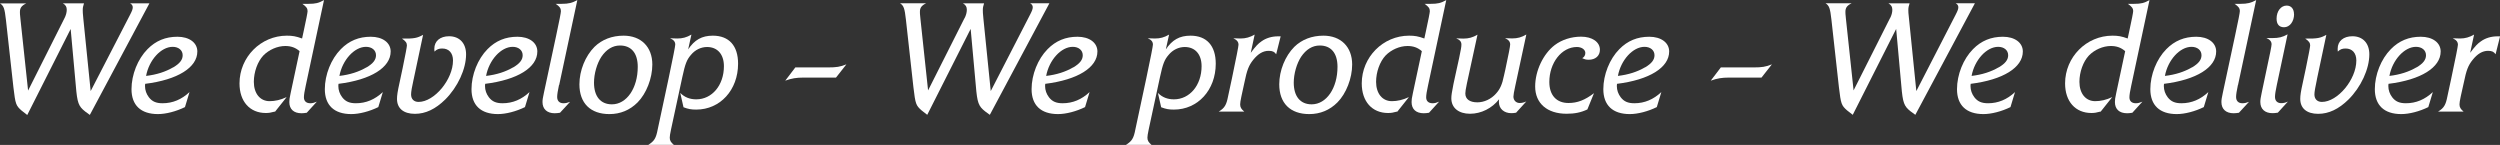 <?xml version="1.0" encoding="UTF-8"?><svg id="Lager_1" xmlns="http://www.w3.org/2000/svg" viewBox="0 0 300 17.39"><rect x="0" y="0" width="300" height="17.39" fill="#333333" stroke="none"/><defs><style>.cls-1{fill:#fff;stroke-width:0px;}</style></defs><path class="cls-1" d="M7.73,2.2c.19-.35.28-.73.28-1.03,0-.35-.13-.58-.47-.77h2.54c-.11.34-.15.52-.15.8,0,.24,0,.34.07,1.05l.88,8.68L15.61,1.77c.24-.47.32-.67.32-.9,0-.21-.11-.35-.32-.47h2.32l-7.15,13.39-.56-.41c-.8-.63-.95-1.03-1.12-3.08l-.62-6.82L3.27,13.8l-.69-.54c-.67-.6-.73-.75-.97-2.78L.71,2.37C.56,1.03.45.69,0,.41h3.14c-.56.28-.75.54-.75,1.03,0,.19,0,.24.06.82l.92,8.61L7.73,2.2Z"/><path class="cls-1" d="M22.2,12.85c-1.06.52-2.28.84-3.25.84-2.05,0-3.17-1.06-3.17-2.99,0-1.74.75-3.62,1.92-4.8.99-1.01,2.17-1.49,3.59-1.49s2.39.71,2.39,1.77c0,1.92-2.37,3.4-6.26,3.88-.02.13-.02.21-.02.26,0,.5.17.97.47,1.36.39.5.86.71,1.64.71,1.21,0,2.28-.45,3.23-1.34l-.54,1.79ZM20.78,8.09c.8-.47,1.14-.92,1.14-1.46,0-.6-.49-1.01-1.2-1.01-1.4,0-2.84,1.59-3.19,3.49,1.27-.15,2.32-.49,3.25-1.03Z"/><path class="cls-1" d="M32.98,13.39c-.47.13-.73.17-1.08.17-1.92,0-3.16-1.38-3.16-3.55,0-3.16,2.56-5.73,5.68-5.73.67,0,1.1.07,1.83.34l.17-.78q.49-2.26.49-2.5c0-.34-.15-.54-.63-.88h.75c.82,0,1.21-.09,1.85-.45l-2.2,10.31c-.13.6-.21,1.06-.21,1.36,0,.45.28.71.77.71.26,0,.47-.06.78-.19l-1.21,1.33c-.28.04-.41.06-.63.06-.93,0-1.46-.49-1.46-1.34,0-.28.02-.45.15-1.05l1.08-5.06c-.49-.43-1.03-.62-1.72-.62-.95,0-1.96.45-2.63,1.14-.69.73-1.14,1.98-1.14,3.16,0,1.4.75,2.32,1.89,2.32.65,0,1.33-.15,2.05-.49l-1.4,1.76Z"/><path class="cls-1" d="M45.4,12.85c-1.06.52-2.28.84-3.25.84-2.05,0-3.17-1.06-3.17-2.99,0-1.74.75-3.62,1.92-4.8.99-1.01,2.17-1.49,3.59-1.49s2.39.71,2.39,1.77c0,1.92-2.37,3.4-6.26,3.88-.02.13-.02.21-.02.26,0,.5.17.97.47,1.36.39.5.86.71,1.64.71,1.21,0,2.28-.45,3.23-1.34l-.54,1.79ZM43.98,8.09c.8-.47,1.14-.92,1.14-1.46,0-.6-.49-1.01-1.2-1.01-1.4,0-2.84,1.59-3.19,3.49,1.27-.15,2.32-.49,3.25-1.03Z"/><path class="cls-1" d="M49.63,9.54c-.21.93-.3,1.49-.3,1.79,0,.56.34.9.9.9,1.89,0,4.13-2.69,4.13-4.97,0-.9-.49-1.44-1.29-1.44-.39,0-.65.09-.93.37-.02-.13-.02-.26-.02-.35,0-.9.69-1.49,1.77-1.49,1.25,0,2.04.84,2.04,2.17,0,1.77-1.01,3.94-2.5,5.42-1.18,1.16-2.37,1.72-3.64,1.72-1.36,0-2.15-.65-2.15-1.79,0-.41.07-.88.28-1.83l.39-1.83q.52-2.52.52-2.76c0-.3-.15-.52-.6-.82,1.48.02,1.83-.06,2.54-.45l-1.14,5.38Z"/><path class="cls-1" d="M63,12.85c-1.06.52-2.28.84-3.25.84-2.05,0-3.17-1.06-3.17-2.99,0-1.74.75-3.62,1.92-4.8.99-1.01,2.17-1.49,3.59-1.49s2.39.71,2.39,1.77c0,1.92-2.37,3.4-6.26,3.88-.02.13-.02.21-.02.26,0,.5.17.97.47,1.36.39.5.86.71,1.64.71,1.21,0,2.28-.45,3.23-1.34l-.54,1.79ZM61.58,8.09c.8-.47,1.14-.92,1.14-1.46,0-.6-.49-1.01-1.2-1.01-1.4,0-2.84,1.59-3.19,3.49,1.27-.15,2.32-.49,3.25-1.03Z"/><path class="cls-1" d="M67.08,10.2c-.15.69-.22,1.16-.22,1.44,0,.47.28.75.75.75.28,0,.5-.06.8-.17l-1.21,1.31c-.28.04-.43.06-.64.06-.91,0-1.46-.5-1.46-1.34,0-.3.04-.5.17-1.12l1.48-6.91q.56-2.61.56-2.88c0-.34-.15-.56-.63-.88h.73c.82,0,1.25-.11,1.87-.45l-2.18,10.2Z"/><path class="cls-1" d="M78.28,7.73c0,1.66-.71,3.49-1.77,4.56-.93.93-2.07,1.4-3.38,1.4-2.28,0-3.6-1.31-3.6-3.57,0-1.66.71-3.4,1.81-4.5.9-.88,2.11-1.34,3.49-1.34,2.09,0,3.45,1.34,3.45,3.46ZM72.16,6.82c-.52.8-.88,2.02-.88,3.1,0,1.64.78,2.6,2.15,2.6,1.77,0,3.1-1.94,3.1-4.5,0-1.64-.77-2.56-2.13-2.56-.88,0-1.64.47-2.24,1.36Z"/><path class="cls-1" d="M82.57,5.94c.77-1.16,1.66-1.66,2.97-1.66,1.94,0,3.03,1.2,3.03,3.36,0,3.16-2.15,5.51-5.02,5.51-.6,0-.95-.06-1.53-.28l-.39-1.72c.52.52,1.14.77,1.92.77,1.9,0,3.32-1.7,3.32-3.98,0-1.42-.77-2.3-2.02-2.3-.73,0-1.44.34-1.94.95-.5.58-.69,1.08-1.03,2.65l-1.36,6.31c-.11.54-.15.77-.15.97,0,.34.13.56.49.86h-3.06c.71-.45.92-.78,1.12-1.83l1.31-6.13q.8-3.79.8-4.07c0-.34-.19-.58-.62-.75h.24c.3.02.54.02.62.02.63,0,1.12-.13,1.7-.47l-.39,1.77Z"/><path class="cls-1" d="M99.37,8.09c.99,0,1.46-.07,2.2-.37l-1.25,1.59h-3.92c-.82,0-1.4.09-2.17.37l1.21-1.59h3.92Z"/><path class="cls-1" d="M115.74,2.2c.19-.35.28-.73.28-1.03,0-.35-.13-.58-.47-.77h2.54c-.11.34-.15.52-.15.8,0,.24,0,.34.07,1.05l.88,8.68,4.72-9.17c.24-.47.32-.67.32-.9,0-.21-.11-.35-.32-.47h2.32l-7.15,13.39-.56-.41c-.8-.63-.95-1.03-1.12-3.08l-.62-6.82-5.21,10.31-.69-.54c-.67-.6-.73-.75-.97-2.78l-.9-8.11c-.15-1.34-.26-1.68-.71-1.96h3.14c-.56.28-.75.54-.75,1.03,0,.19,0,.24.06.82l.92,8.61,4.37-8.67Z"/><path class="cls-1" d="M130.21,12.85c-1.06.52-2.28.84-3.25.84-2.05,0-3.17-1.06-3.17-2.99,0-1.74.75-3.62,1.92-4.8.99-1.01,2.17-1.49,3.59-1.49s2.39.71,2.39,1.77c0,1.92-2.37,3.4-6.26,3.88-.02.13-.02.21-.02.26,0,.5.17.97.47,1.36.39.5.86.71,1.64.71,1.21,0,2.28-.45,3.23-1.34l-.54,1.79ZM128.79,8.09c.8-.47,1.14-.92,1.14-1.46,0-.6-.49-1.01-1.2-1.01-1.4,0-2.84,1.59-3.19,3.49,1.27-.15,2.32-.49,3.25-1.03Z"/><path class="cls-1" d="M139.89,5.94c.77-1.16,1.66-1.66,2.97-1.66,1.94,0,3.03,1.2,3.03,3.36,0,3.16-2.15,5.51-5.02,5.51-.6,0-.95-.06-1.53-.28l-.39-1.72c.52.52,1.14.77,1.92.77,1.9,0,3.32-1.7,3.32-3.98,0-1.42-.77-2.3-2.02-2.3-.73,0-1.44.34-1.94.95-.5.58-.69,1.08-1.03,2.65l-1.36,6.31c-.11.54-.15.77-.15.97,0,.34.13.56.49.86h-3.06c.71-.45.92-.78,1.12-1.83l1.31-6.13q.8-3.79.8-4.07c0-.34-.19-.58-.62-.75h.24c.3.02.54.02.62.02.63,0,1.12-.13,1.7-.47l-.39,1.77Z"/><path class="cls-1" d="M146.25,13.39c.71-.43.92-.8,1.12-1.83l.47-2.19q.78-3.72.78-4c0-.34-.19-.58-.62-.77h.24c.3.02.54.02.62.02.63,0,1.14-.15,1.7-.47l-.47,2.19c.58-.78.88-1.1,1.29-1.38.54-.39,1.23-.6,1.98-.6h.32l-.54,2.15c-.21-.3-.43-.41-.9-.41-.67,0-1.27.35-1.87,1.1-.52.67-.73,1.18-1.05,2.75l-.35,1.61c-.11.52-.15.78-.15.97,0,.34.13.56.49.86h-3.06Z"/><path class="cls-1" d="M162.26,7.73c0,1.66-.71,3.49-1.77,4.56-.93.93-2.07,1.4-3.38,1.4-2.28,0-3.6-1.31-3.6-3.57,0-1.66.71-3.4,1.81-4.5.9-.88,2.11-1.34,3.49-1.34,2.09,0,3.45,1.34,3.45,3.46ZM156.13,6.82c-.52.8-.88,2.02-.88,3.1,0,1.64.78,2.6,2.15,2.6,1.77,0,3.1-1.94,3.1-4.5,0-1.64-.77-2.56-2.13-2.56-.88,0-1.64.47-2.24,1.36Z"/><path class="cls-1" d="M167.65,13.39c-.47.13-.73.17-1.08.17-1.92,0-3.16-1.38-3.16-3.55,0-3.16,2.56-5.73,5.68-5.73.67,0,1.1.07,1.83.34l.17-.78q.49-2.26.49-2.5c0-.34-.15-.54-.63-.88h.75c.82,0,1.21-.09,1.85-.45l-2.2,10.31c-.13.6-.21,1.06-.21,1.36,0,.45.28.71.77.71.26,0,.47-.06.78-.19l-1.21,1.33c-.28.04-.41.06-.63.06-.93,0-1.46-.49-1.46-1.34,0-.28.02-.45.15-1.05l1.08-5.06c-.49-.43-1.03-.62-1.72-.62-.95,0-1.96.45-2.63,1.14-.69.73-1.14,1.98-1.14,3.16,0,1.4.75,2.32,1.89,2.32.65,0,1.33-.15,2.05-.49l-1.4,1.76Z"/><path class="cls-1" d="M181.96,13.52c-.26.04-.39.06-.6.06-.88,0-1.49-.54-1.49-1.33,0-.07,0-.21.02-.34-.84,1.08-2.15,1.74-3.49,1.74s-2.24-.69-2.24-1.85c0-.37.06-.71.26-1.74l.37-1.7c.09-.45.19-.9.3-1.36.22-1.08.28-1.36.28-1.66,0-.34-.19-.56-.62-.73h.22c.32.02.56.02.63.02.64,0,1.12-.13,1.7-.47l-1.27,5.85c-.15.75-.19.97-.19,1.21,0,.67.52,1.06,1.44,1.06.82,0,1.66-.39,2.24-1.05.48-.52.75-1.12.95-2.13l.17-.75q.58-2.69.58-3.01c0-.34-.19-.58-.62-.75h.23c.32.02.56.02.63.02.64,0,1.12-.13,1.7-.47l-1.33,6.18q-.22.99-.22,1.27c0,.45.32.77.75.77.24,0,.54-.06.8-.19l-1.21,1.33Z"/><path class="cls-1" d="M190.49,13.13c-.78.37-1.53.52-2.5.52-2.33,0-3.77-1.25-3.77-3.27,0-1.89.97-3.92,2.35-4.97.86-.65,2-1.01,3.16-1.01,1.34,0,2.26.64,2.26,1.57,0,.73-.54,1.2-1.34,1.2-.3,0-.47-.04-.78-.19.24-.13.37-.35.37-.63,0-.39-.43-.71-1.01-.71-1.83,0-3.31,1.89-3.31,4.2,0,1.59.86,2.52,2.3,2.52,1.06,0,1.96-.34,3.06-1.18l-.79,1.94Z"/><path class="cls-1" d="M198.82,12.85c-1.06.52-2.28.84-3.25.84-2.05,0-3.17-1.06-3.17-2.99,0-1.74.75-3.62,1.92-4.8.99-1.01,2.17-1.49,3.59-1.49s2.39.71,2.39,1.77c0,1.92-2.37,3.4-6.26,3.88-.02.13-.02.21-.02.26,0,.5.17.97.47,1.36.39.5.86.71,1.64.71,1.21,0,2.28-.45,3.23-1.34l-.54,1.79ZM197.4,8.09c.8-.47,1.14-.92,1.14-1.46,0-.6-.49-1.01-1.2-1.01-1.4,0-2.84,1.59-3.19,3.49,1.27-.15,2.32-.49,3.25-1.03Z"/><path class="cls-1" d="M210.43,8.09c.99,0,1.46-.07,2.2-.37l-1.25,1.59h-3.92c-.82,0-1.4.09-2.17.37l1.21-1.59h3.92Z"/><path class="cls-1" d="M226.8,2.2c.19-.35.28-.73.28-1.03,0-.35-.13-.58-.47-.77h2.54c-.11.34-.15.52-.15.8,0,.24,0,.34.08,1.05l.88,8.68,4.72-9.17c.24-.47.32-.67.32-.9,0-.21-.11-.35-.32-.47h2.31l-7.15,13.39-.56-.41c-.8-.63-.95-1.03-1.12-3.08l-.62-6.82-5.21,10.31-.69-.54c-.67-.6-.73-.75-.97-2.78l-.9-8.11c-.15-1.34-.26-1.68-.71-1.96h3.14c-.56.28-.75.54-.75,1.03,0,.19,0,.24.06.82l.92,8.61,4.37-8.67Z"/><path class="cls-1" d="M241.26,12.85c-1.06.52-2.28.84-3.25.84-2.05,0-3.17-1.06-3.17-2.99,0-1.74.75-3.62,1.92-4.8.99-1.01,2.17-1.49,3.59-1.49s2.39.71,2.39,1.77c0,1.92-2.37,3.4-6.26,3.88-.02.13-.02.21-.02.26,0,.5.17.97.47,1.36.39.5.86.71,1.64.71,1.21,0,2.28-.45,3.23-1.34l-.54,1.79ZM239.84,8.09c.8-.47,1.14-.92,1.14-1.46,0-.6-.49-1.01-1.2-1.01-1.4,0-2.84,1.59-3.19,3.49,1.27-.15,2.32-.49,3.25-1.03Z"/><path class="cls-1" d="M252.05,13.39c-.47.13-.73.17-1.08.17-1.92,0-3.16-1.38-3.16-3.55,0-3.16,2.56-5.73,5.68-5.73.67,0,1.1.07,1.83.34l.17-.78q.49-2.26.49-2.5c0-.34-.15-.54-.64-.88h.75c.82,0,1.21-.09,1.85-.45l-2.2,10.31c-.13.6-.21,1.06-.21,1.36,0,.45.28.71.77.71.26,0,.47-.06.79-.19l-1.21,1.33c-.28.04-.41.06-.63.06-.93,0-1.46-.49-1.46-1.34,0-.28.02-.45.15-1.05l1.08-5.06c-.49-.43-1.03-.62-1.72-.62-.95,0-1.96.45-2.63,1.14-.69.73-1.14,1.98-1.14,3.16,0,1.4.75,2.32,1.89,2.32.65,0,1.33-.15,2.05-.49l-1.4,1.76Z"/><path class="cls-1" d="M264.46,12.85c-1.06.52-2.28.84-3.25.84-2.05,0-3.17-1.06-3.17-2.99,0-1.74.75-3.62,1.92-4.8.99-1.01,2.17-1.49,3.59-1.49s2.39.71,2.39,1.77c0,1.92-2.37,3.4-6.26,3.88-.02.13-.02.21-.02.26,0,.5.17.97.47,1.36.39.5.86.71,1.64.71,1.21,0,2.28-.45,3.23-1.34l-.54,1.79ZM263.04,8.09c.8-.47,1.14-.92,1.14-1.46,0-.6-.49-1.01-1.2-1.01-1.4,0-2.84,1.59-3.19,3.49,1.27-.15,2.32-.49,3.25-1.03Z"/><path class="cls-1" d="M268.55,10.2c-.15.69-.22,1.16-.22,1.44,0,.47.28.75.75.75.28,0,.51-.06.8-.17l-1.21,1.31c-.28.04-.43.06-.64.06-.92,0-1.46-.5-1.46-1.34,0-.3.04-.5.17-1.12l1.48-6.91q.56-2.61.56-2.88c0-.34-.15-.56-.64-.88h.73c.82,0,1.25-.11,1.87-.45l-2.18,10.2Z"/><path class="cls-1" d="M273.34,13.52c-.28.04-.43.06-.64.06-.92,0-1.46-.5-1.46-1.34,0-.3.04-.5.17-1.14l.58-2.75q.6-2.75.6-3.03c0-.34-.21-.58-.62-.75h.69c.82,0,1.23-.11,1.85-.45l-1.29,6.07c-.15.69-.22,1.14-.22,1.44,0,.47.28.75.75.75.28,0,.5-.06.8-.19l-1.21,1.33ZM275.29,1.7c0,.88-.52,1.57-1.2,1.57-.58,0-.9-.35-.9-1.03,0-.9.52-1.57,1.21-1.57.54,0,.88.39.88,1.03Z"/><path class="cls-1" d="M278.03,9.54c-.2.93-.3,1.49-.3,1.79,0,.56.34.9.9.9,1.89,0,4.13-2.69,4.13-4.97,0-.9-.49-1.44-1.29-1.44-.39,0-.65.09-.93.37-.02-.13-.02-.26-.02-.35,0-.9.69-1.49,1.77-1.49,1.25,0,2.03.84,2.03,2.17,0,1.77-1.01,3.94-2.5,5.42-1.18,1.16-2.37,1.72-3.64,1.72-1.36,0-2.15-.65-2.15-1.79,0-.41.07-.88.28-1.83l.39-1.83q.52-2.52.52-2.76c0-.3-.15-.52-.6-.82,1.48.02,1.83-.06,2.54-.45l-1.14,5.38Z"/><path class="cls-1" d="M291.4,12.85c-1.06.52-2.28.84-3.25.84-2.05,0-3.17-1.06-3.17-2.99,0-1.74.75-3.62,1.92-4.8.99-1.01,2.17-1.49,3.59-1.49s2.39.71,2.39,1.77c0,1.92-2.37,3.4-6.26,3.88-.02.13-.02.21-.02.26,0,.5.17.97.47,1.36.39.5.86.71,1.64.71,1.21,0,2.28-.45,3.23-1.34l-.54,1.79ZM289.98,8.09c.8-.47,1.14-.92,1.14-1.46,0-.6-.49-1.01-1.2-1.01-1.4,0-2.84,1.59-3.19,3.49,1.27-.15,2.32-.49,3.25-1.03Z"/><path class="cls-1" d="M292.57,13.39c.71-.43.92-.8,1.12-1.83l.47-2.19q.79-3.72.79-4c0-.34-.19-.58-.62-.77h.24c.3.02.54.02.62.02.64,0,1.14-.15,1.7-.47l-.47,2.19c.58-.78.88-1.1,1.29-1.38.54-.39,1.23-.6,1.98-.6h.32l-.54,2.15c-.21-.3-.43-.41-.9-.41-.67,0-1.27.35-1.87,1.1-.52.67-.73,1.18-1.05,2.75l-.36,1.61c-.11.52-.15.78-.15.97,0,.34.13.56.49.86h-3.06Z"/></svg>